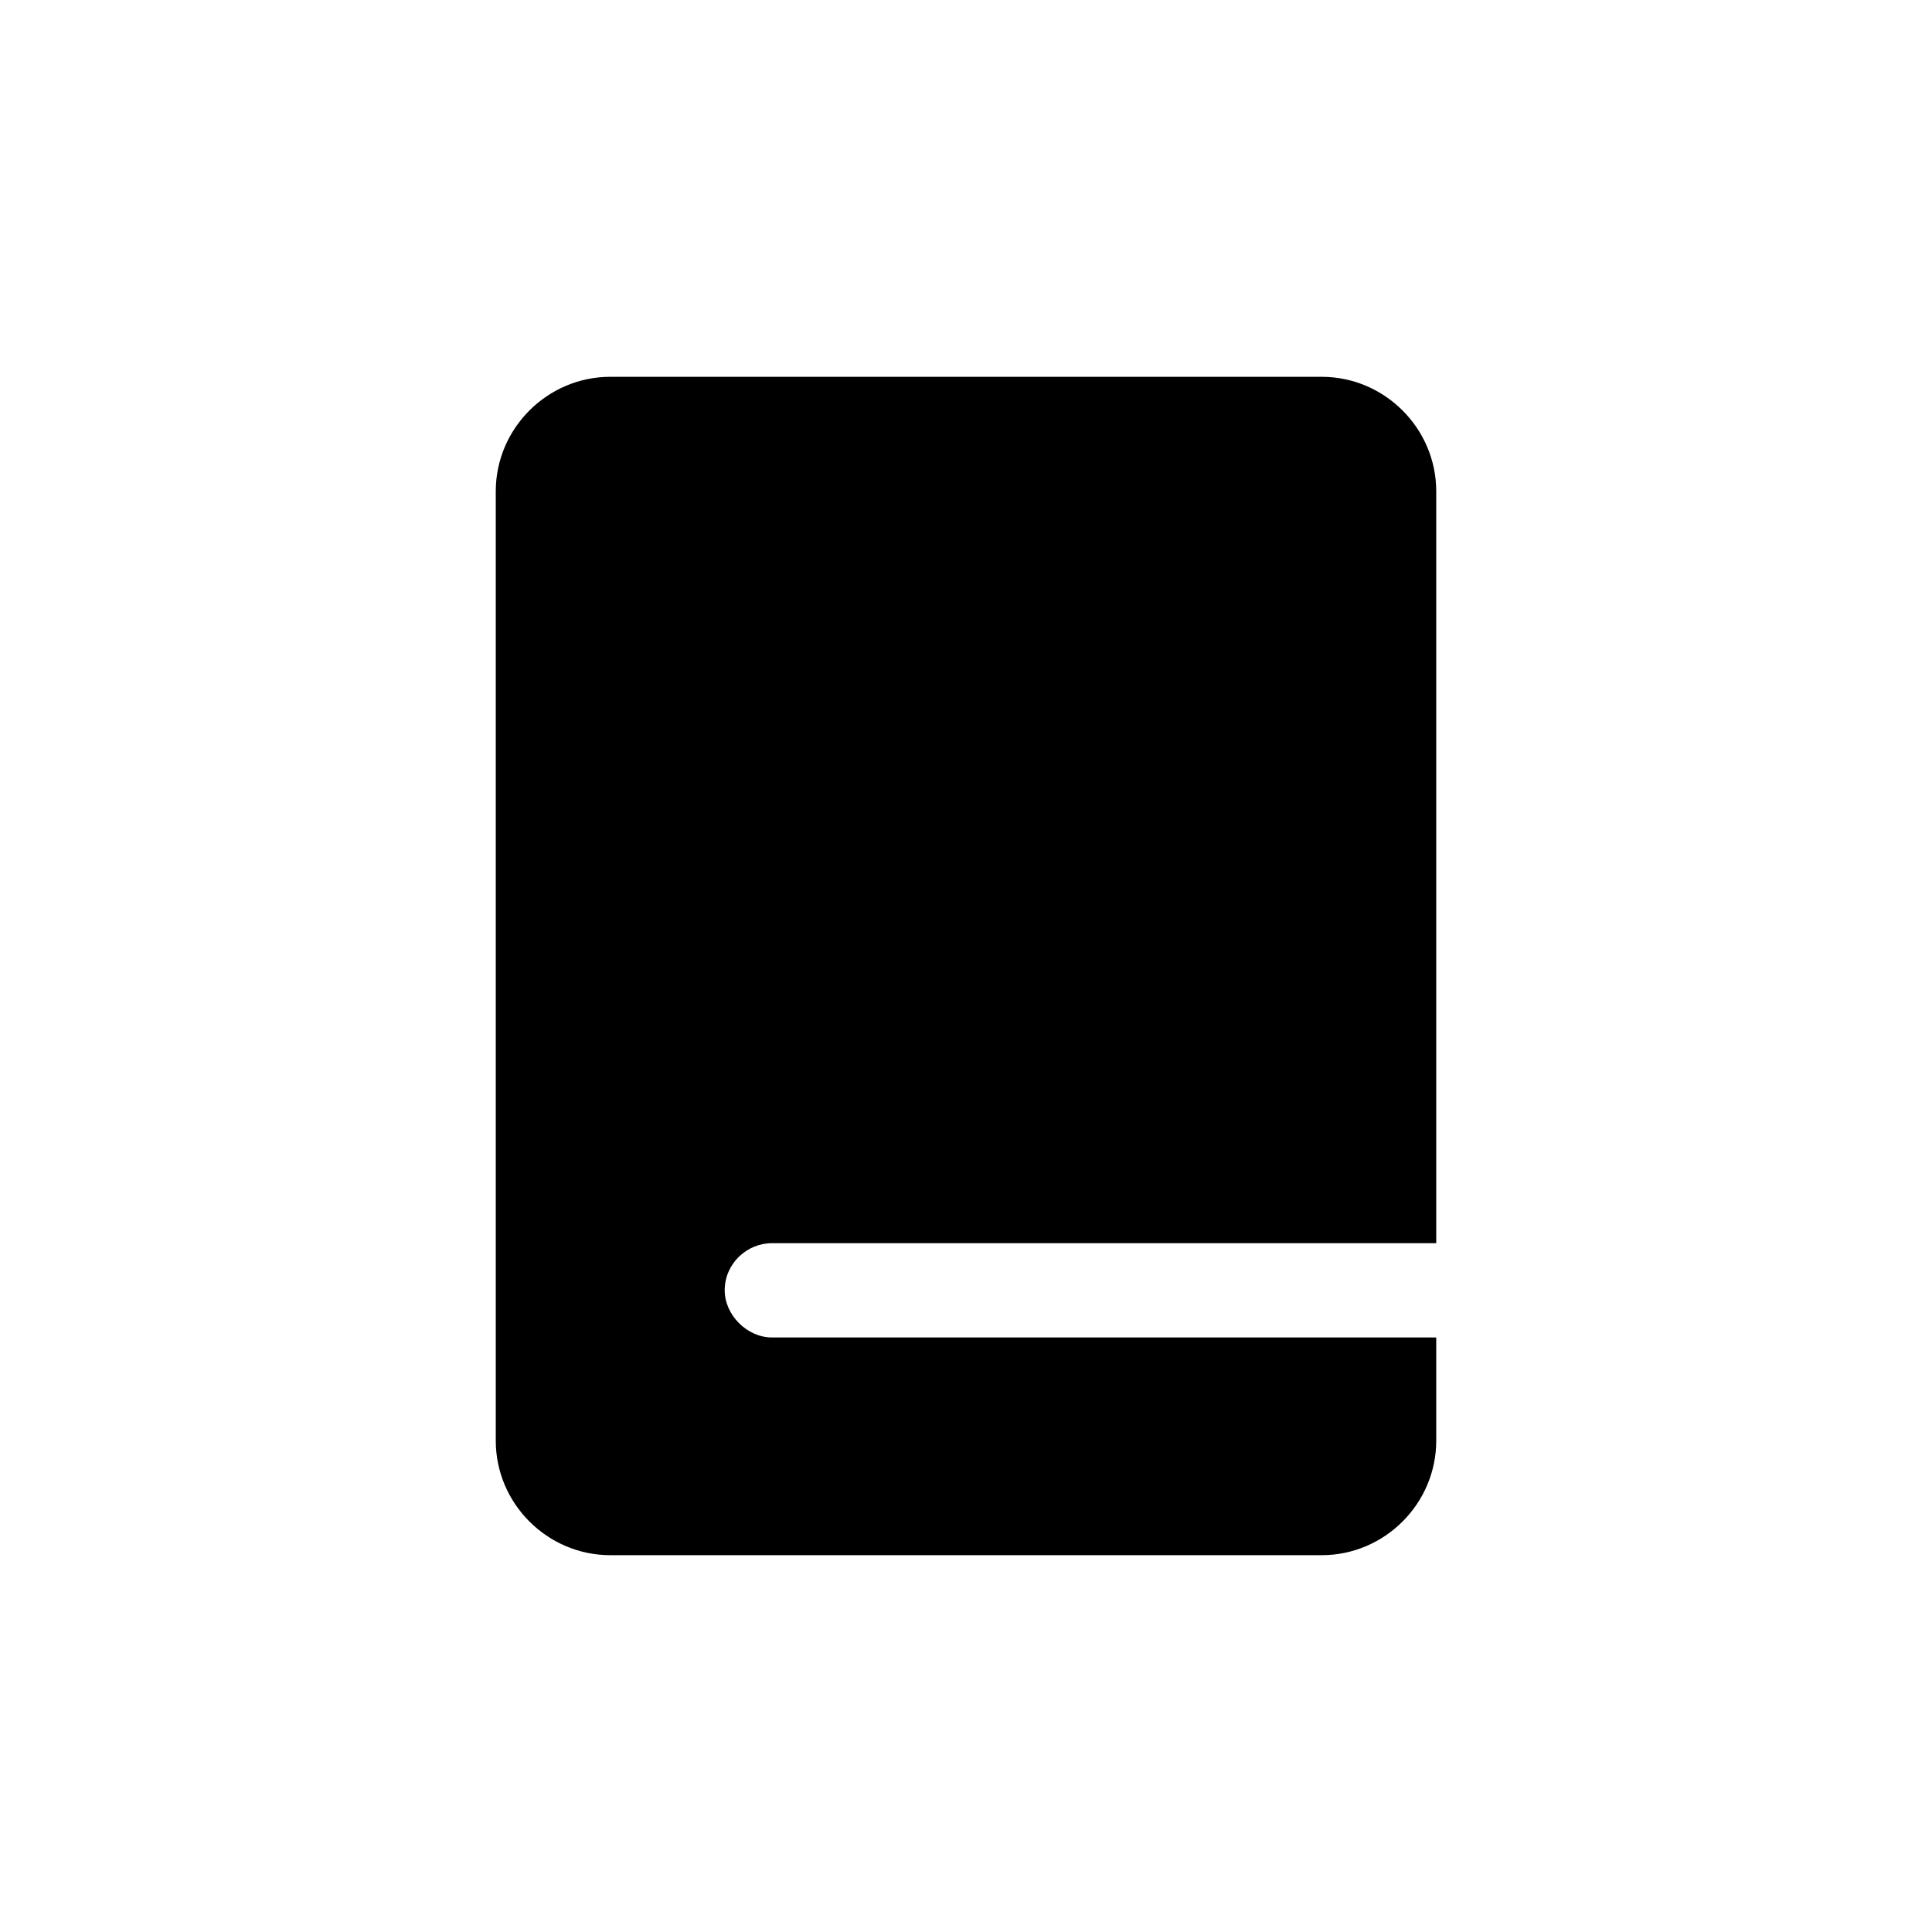 <?xml version="1.0" encoding="UTF-8"?>
<!-- Uploaded to: SVG Repo, www.svgrepo.com, Generator: SVG Repo Mixer Tools -->
<svg fill="#000000" width="800px" height="800px" version="1.1" viewBox="144 144 512 512" xmlns="http://www.w3.org/2000/svg">
 <path d="m305.72 243.86h188.56c16.656 0 30.336 13.68 30.336 30.336v199.26h-176.07c-6.543 0-12.492 5.352-12.492 12.492 0 6.543 5.949 12.492 12.492 12.492h176.07v27.363c0 16.656-13.68 30.336-30.336 30.336h-188.56c-16.656 0-30.336-13.68-30.336-30.336v-251.61c0-16.656 13.68-30.336 30.336-30.336z" fill-rule="evenodd"/>
</svg>